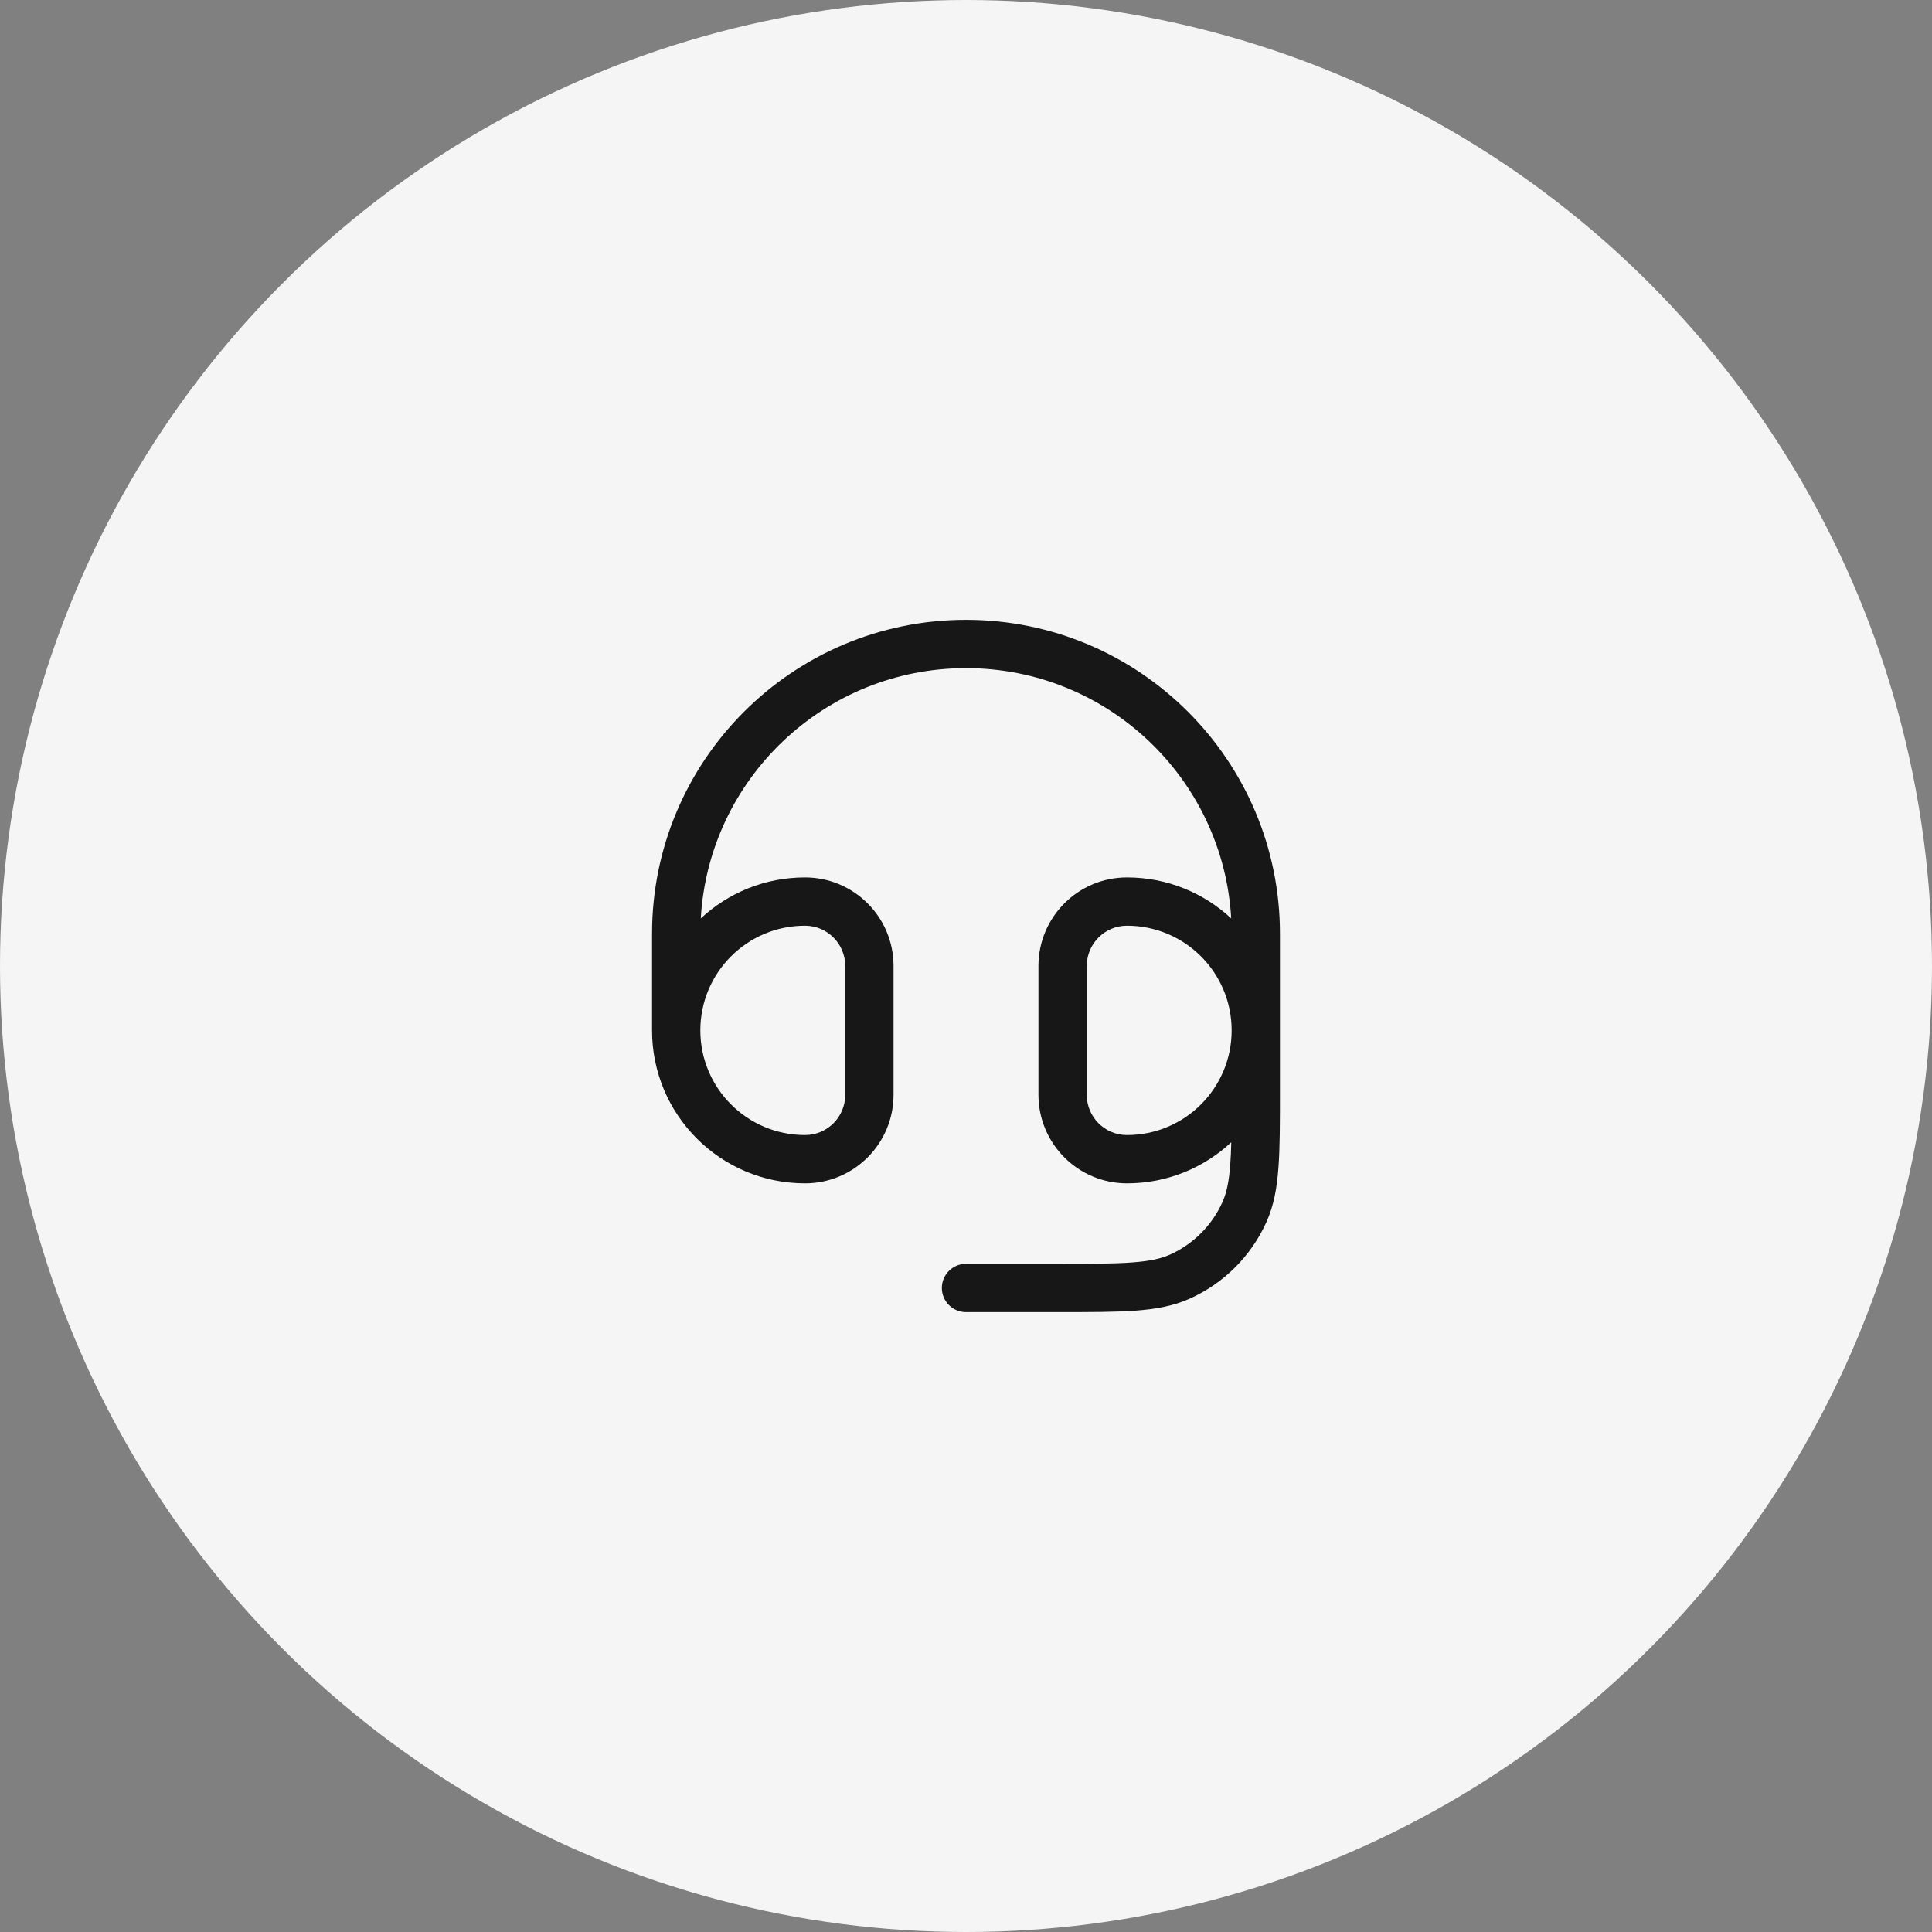 <svg width="40" height="40" viewBox="0 0 40 40" fill="none" xmlns="http://www.w3.org/2000/svg">
<rect x="0" y="0" width="40" height="40" fill="#808080" stroke="none"/>
<circle cx="20" cy="20" r="20" fill="#F5F5F5"/>
<rect width="16" height="16" transform="translate(12 12)" fill="#F5F5F5"/>
<path fill-rule="evenodd" clip-rule="evenodd" d="M14.509 19.015C14.674 16.125 17.069 13.833 20 13.833C22.931 13.833 25.326 16.125 25.491 19.015C24.925 18.488 24.167 18.166 23.333 18.166C22.321 18.166 21.5 18.987 21.5 20V22.666C21.5 23.679 22.321 24.5 23.333 24.5C24.168 24.5 24.927 24.177 25.492 23.649C25.488 23.815 25.482 23.964 25.472 24.099C25.445 24.471 25.393 24.703 25.309 24.889C25.092 25.372 24.705 25.758 24.223 25.976C24.037 26.059 23.805 26.111 23.432 26.138C23.055 26.166 22.574 26.166 21.897 26.166H20C19.724 26.166 19.5 26.39 19.5 26.666C19.5 26.942 19.724 27.166 20 27.166H21.917C22.57 27.166 23.087 27.166 23.506 27.136C23.933 27.104 24.296 27.039 24.633 26.887C25.339 26.57 25.904 26.005 26.221 25.299C26.372 24.963 26.438 24.599 26.469 24.172C26.5 23.754 26.5 23.236 26.5 22.584V19.333C26.5 15.743 23.59 12.833 20 12.833C16.41 12.833 13.5 15.743 13.5 19.333V21.333C13.5 23.082 14.918 24.5 16.667 24.5C17.679 24.5 18.5 23.679 18.5 22.666V20C18.5 18.987 17.679 18.166 16.667 18.166C15.833 18.166 15.075 18.488 14.509 19.015ZM14.5 21.333C14.5 22.53 15.47 23.5 16.667 23.5C17.127 23.5 17.5 23.127 17.5 22.666V20C17.5 19.539 17.127 19.166 16.667 19.166C15.47 19.166 14.5 20.136 14.5 21.333ZM25.5 21.333C25.5 20.136 24.53 19.166 23.333 19.166C22.873 19.166 22.5 19.539 22.5 20V22.666C22.5 23.127 22.873 23.5 23.333 23.5C24.53 23.5 25.5 22.53 25.5 21.333Z" fill="#171717"/>
</svg>
